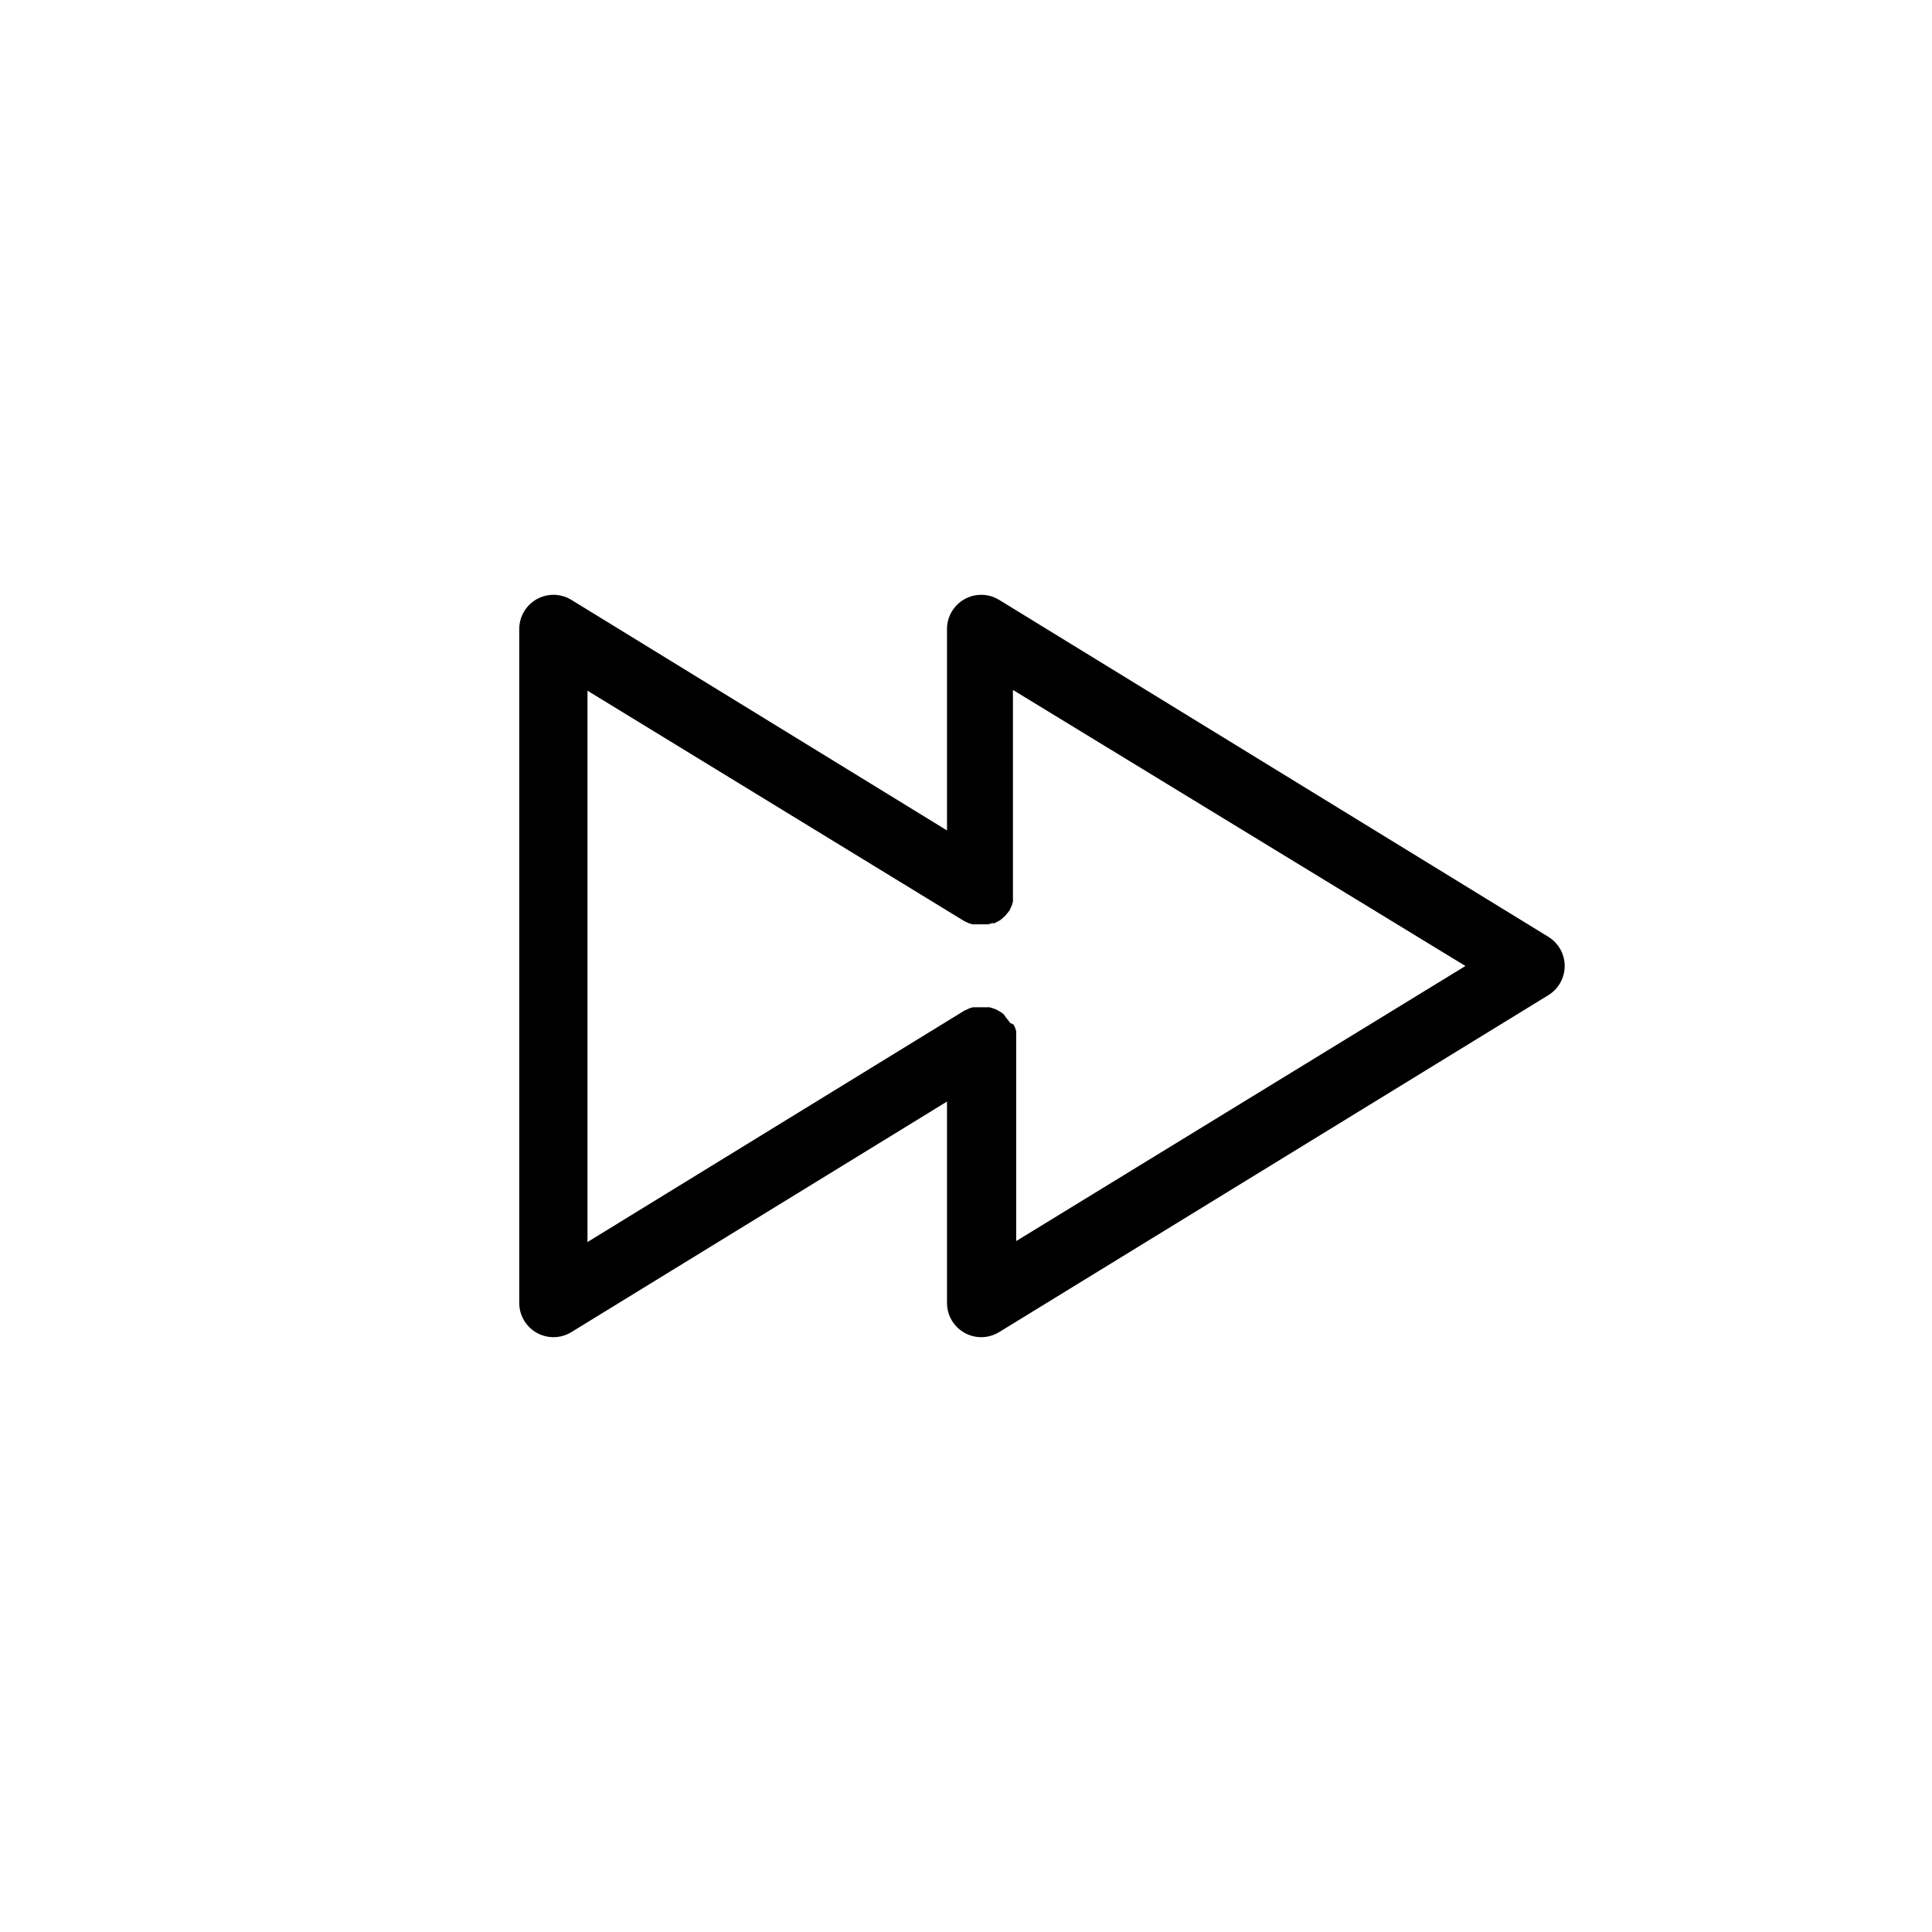 <?xml version="1.0" encoding="UTF-8"?>
<!-- Uploaded to: SVG Repo, www.svgrepo.com, Generator: SVG Repo Mixer Tools -->
<svg fill="#000000" width="800px" height="800px" version="1.1" viewBox="144 144 512 512" xmlns="http://www.w3.org/2000/svg">
 <path d="m554.37 392.29-145.6-89.324c-2.797-1.711-6.297-1.781-9.156-0.184-2.863 1.598-4.641 4.613-4.648 7.891v53.402l-99.555-61.109c-2.793-1.711-6.293-1.781-9.156-0.184-2.859 1.598-4.637 4.613-4.648 7.891v178.65c0.012 3.277 1.789 6.293 4.648 7.891 2.863 1.598 6.363 1.527 9.156-0.184l99.555-61.109v53.402c0.008 3.277 1.785 6.293 4.648 7.891 2.859 1.598 6.359 1.527 9.156-0.184l145.6-89.324c2.668-1.652 4.289-4.57 4.289-7.707 0-3.141-1.621-6.055-4.289-7.711zm-141.07 80.609v-53.152-0.605 0.004c0.016-0.336 0.016-0.672 0-1.008v-0.855-0.004c-0.148-0.617-0.387-1.211-0.707-1.762l-0.855-0.402-0.605-0.805-0.504-0.605-0.555-0.809-0.656-0.555-0.754-0.453-0.754-0.402-0.855-0.301-0.805-0.25h-4.379l-0.906 0.25-0.855 0.402-0.555 0.25-99.863 61.316v-146.11l99.602 60.91 0.555 0.301 0.855 0.402 0.957 0.301h4.238l1.008-0.301h0.656l0.855-0.453 0.656-0.352 0.707-0.605 0.605-0.555 0.555-0.656 0.605-0.754 0.25-0.555-0.008 0.004c0.148-0.297 0.285-0.598 0.402-0.906 0.098-0.281 0.184-0.57 0.25-0.859v-0.855c0.02-0.336 0.02-0.672 0-1.008v-0.605-53.656l119.91 73.156z"/>
</svg>